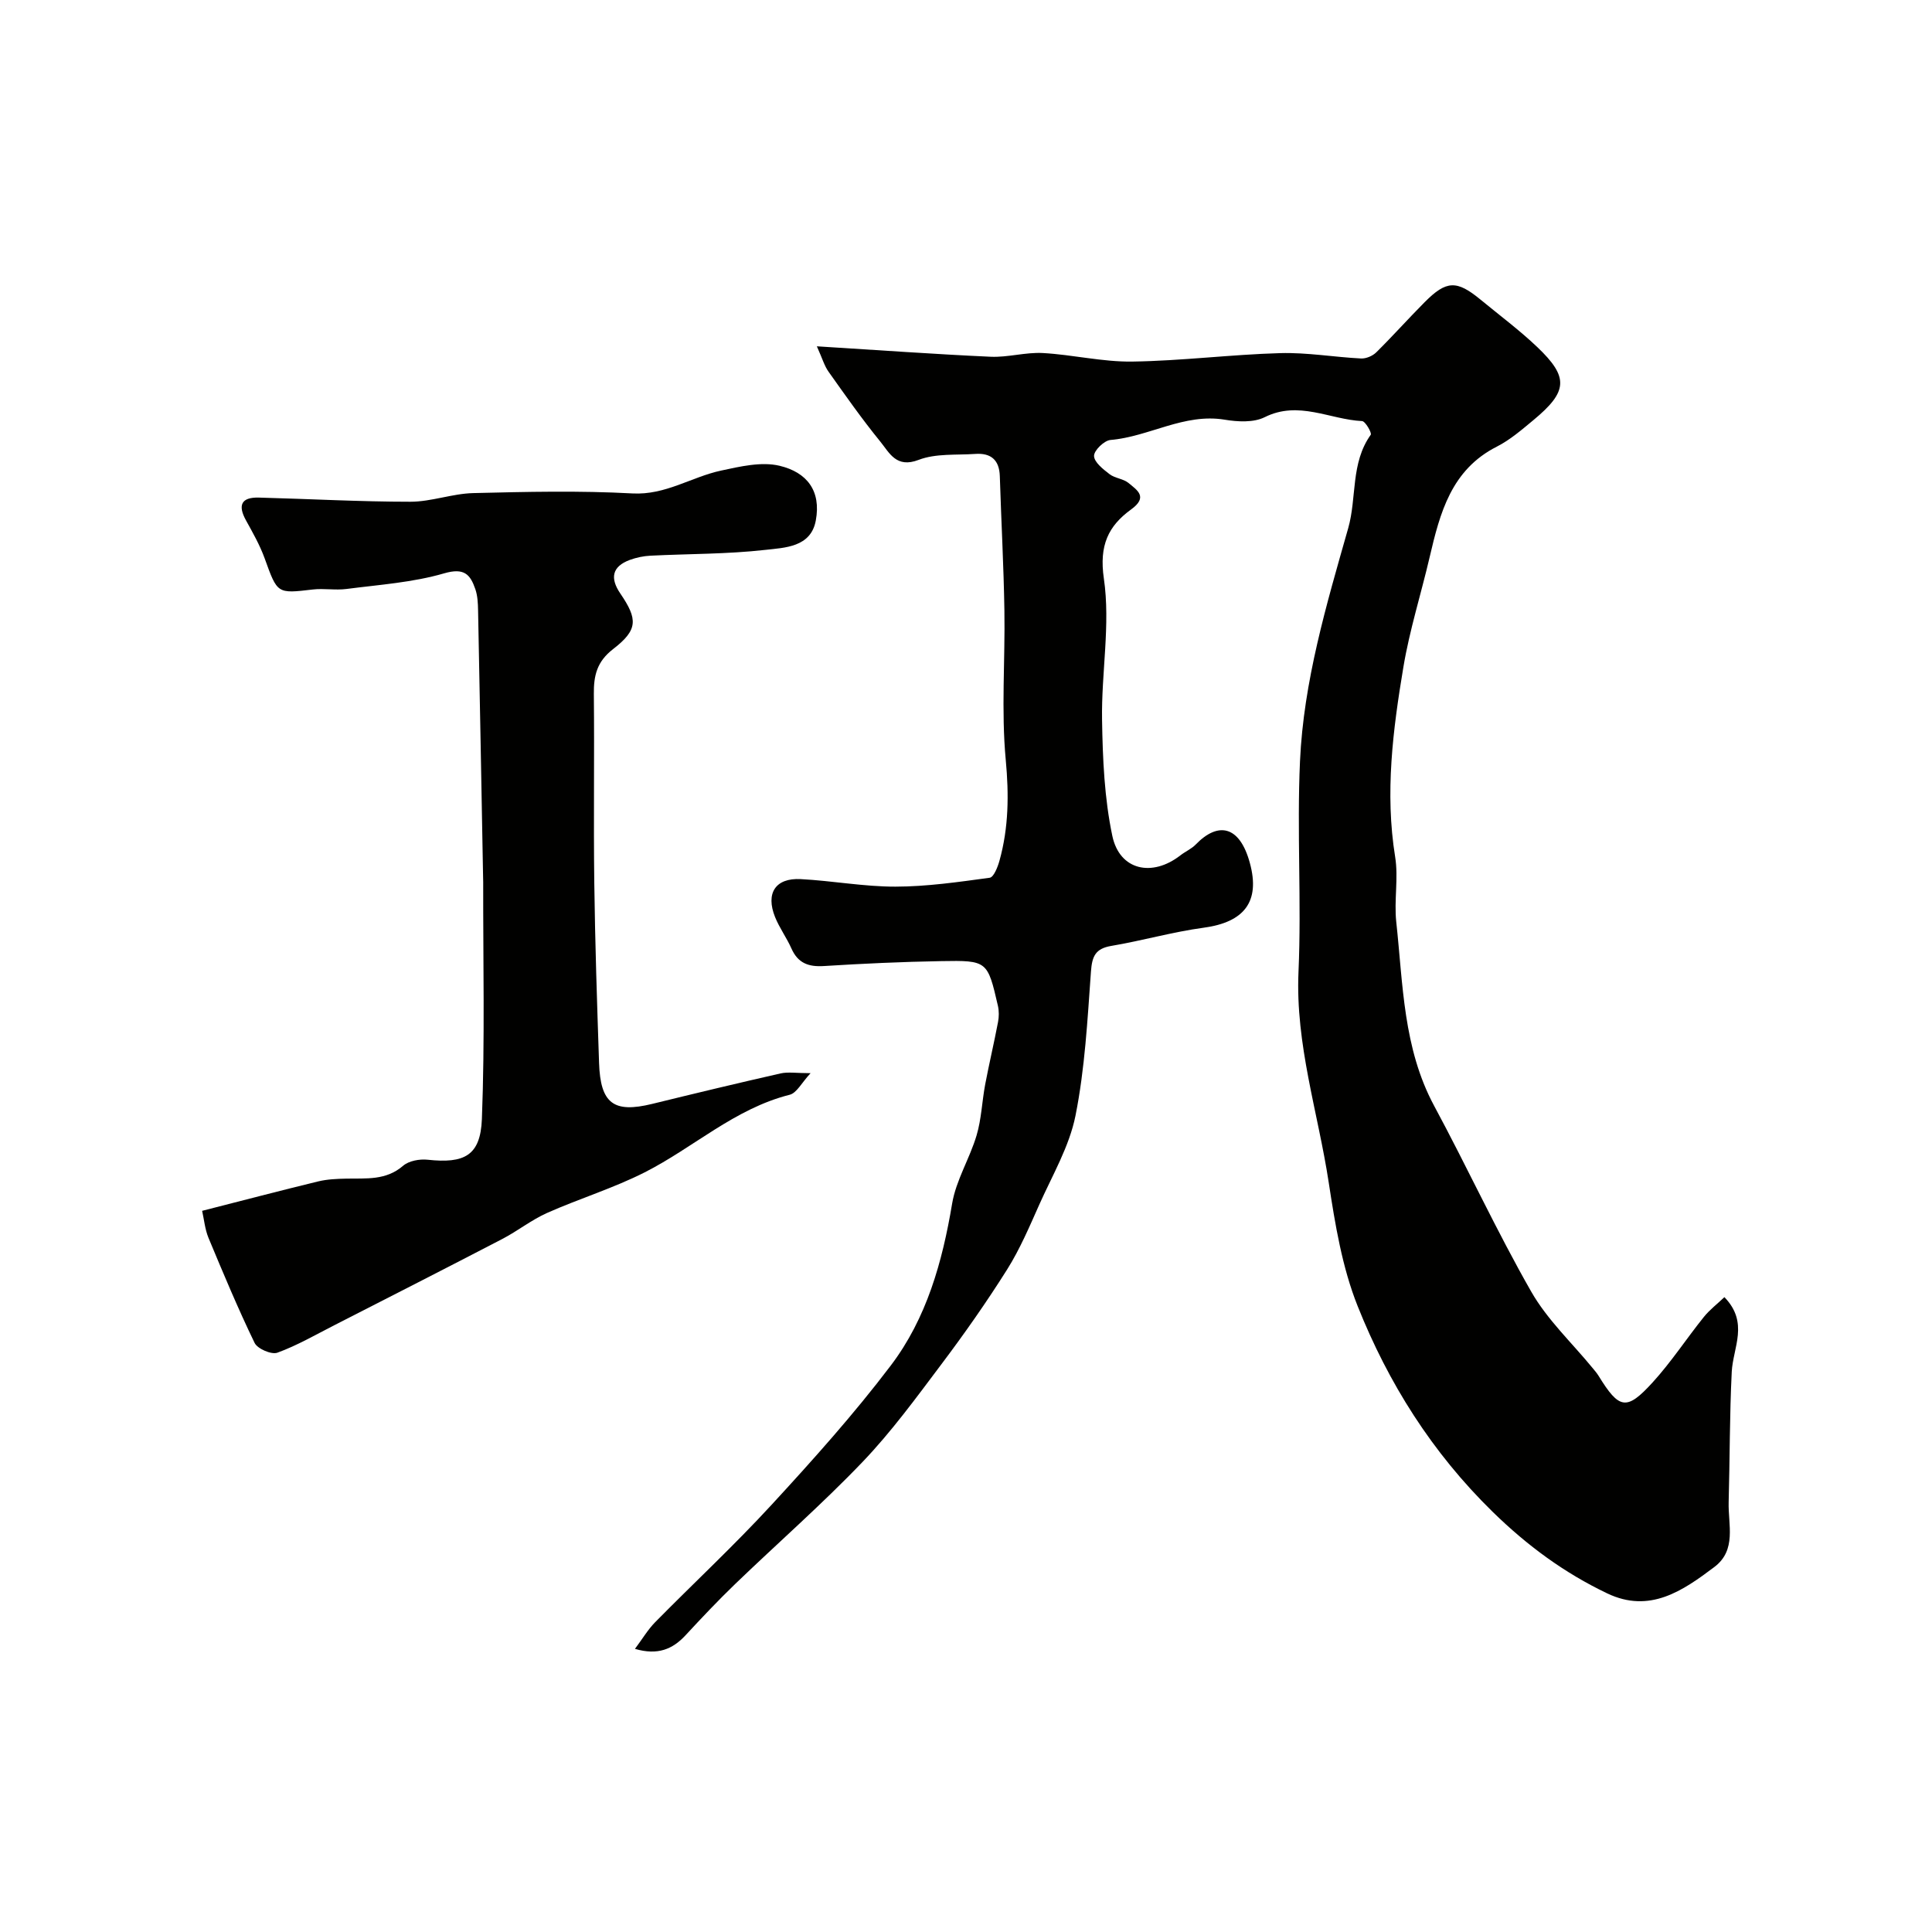 <svg enable-background="new 0 0 400 400" viewBox="0 0 400 400" xmlns="http://www.w3.org/2000/svg"><g fill="#010100"><path d="m169.12 71.7c12.95.8 24.46 1.64 35.98 2.16 3.58.16 7.22-.96 10.79-.77 6.2.34 12.38 1.86 18.55 1.77 10.21-.15 20.4-1.46 30.61-1.75 5.57-.16 11.16.83 16.75 1.11 1.04.05 2.39-.53 3.14-1.27 3.42-3.38 6.63-6.98 10.02-10.39 4.51-4.54 6.64-4.59 11.6-.5 3.93 3.24 8.03 6.29 11.71 9.79 6.58 6.27 6.35 9.21-.82 15.15-2.39 1.98-4.8 4.07-7.53 5.46-9.46 4.79-11.79 13.73-13.93 22.9-1.77 7.59-4.15 15.07-5.43 22.73-2.17 12.99-3.85 26.05-1.71 39.31.71 4.39-.25 9.02.23 13.47 1.41 12.93 1.41 26.13 7.86 38.11 6.86 12.73 12.92 25.91 20.09 38.45 3.32 5.81 8.43 10.59 12.73 15.84.42.51.85 1.01 1.2 1.57 4.28 6.95 5.79 7.3 11.2 1.37 3.85-4.22 7-9.06 10.59-13.53 1.22-1.52 2.83-2.74 4.27-4.12 5.13 5.29 1.78 10.42 1.52 15.45-.45 8.99-.39 18-.64 27-.13 4.65 1.7 9.9-2.96 13.42-6.56 4.94-13.38 9.66-22.17 5.47-8.88-4.24-16.54-9.86-23.74-16.9-12.57-12.3-21.58-26.63-27.95-42.6-3.21-8.05-4.66-16.92-5.98-25.56-2.21-14.51-6.92-28.61-6.26-43.63.64-14.51-.35-29.09.31-43.59.74-16.54 5.47-32.4 9.98-48.26 1.81-6.35.47-13.48 4.67-19.35.26-.37-1.12-2.8-1.8-2.83-6.68-.32-13.13-4.31-20.15-.81-2.3 1.15-5.6.97-8.3.52-8.41-1.38-15.62 3.52-23.63 4.2-1.31.11-3.44 2.18-3.41 3.31.03 1.3 1.88 2.75 3.21 3.77 1.12.86 2.86.94 3.93 1.83 1.78 1.48 4.11 2.88.54 5.47-4.72 3.42-6.65 7.43-5.65 14.29 1.4 9.55-.54 19.54-.37 29.33.13 8.02.48 16.19 2.13 23.99 1.51 7.12 8.24 8.57 14.09 4.01 1.03-.8 2.3-1.34 3.19-2.26 4.57-4.72 9.06-3.99 11.19 3.84 2.2 8.06-1.22 12.27-9.54 13.4-6.44.87-12.74 2.69-19.15 3.77-3.3.56-3.98 2.15-4.21 5.31-.72 9.98-1.25 20.06-3.2 29.83-1.27 6.37-4.78 12.33-7.48 18.38-2.04 4.57-4.01 9.23-6.66 13.45-4.23 6.72-8.81 13.25-13.59 19.6-5.22 6.94-10.38 14.02-16.36 20.27-8.41 8.79-17.6 16.82-26.37 25.27-3.54 3.41-6.92 6.99-10.25 10.59-2.7 2.92-5.78 4.22-10.5 2.84 1.52-2.03 2.66-3.97 4.19-5.53 8-8.12 16.37-15.9 24.08-24.28 8.58-9.32 17.07-18.79 24.71-28.87 7.4-9.76 10.67-21.43 12.69-33.52.81-4.84 3.64-9.32 5.06-14.11 1.01-3.39 1.12-7.04 1.78-10.54.82-4.32 1.84-8.6 2.66-12.92.21-1.08.22-2.29-.02-3.36-2.15-9.31-2.18-9.43-11.74-9.26-8.1.14-16.21.51-24.3 1.02-3.2.2-5.37-.61-6.71-3.63-.99-2.23-2.48-4.25-3.39-6.51-1.99-4.94.08-8.13 5.29-7.86 6.55.34 13.09 1.57 19.63 1.56 6.51-.01 13.04-.96 19.51-1.84.84-.11 1.67-2.22 2.03-3.53 1.91-6.86 1.97-13.69 1.3-20.87-.96-10.24-.11-20.64-.28-30.97-.15-9.27-.66-18.53-.95-27.8-.11-3.38-1.89-4.81-5.09-4.58-3.93.27-8.17-.13-11.71 1.23-4.64 1.79-6.05-1.46-7.94-3.78-3.79-4.65-7.24-9.57-10.71-14.46-.86-1.19-1.28-2.72-2.43-5.27z"/><path d="m41.85 250.69c8.58-2.19 16.28-4.21 24.02-6.09 1.9-.46 3.91-.54 5.87-.58 4.09-.08 8.17.41 11.72-2.66 1.19-1.03 3.42-1.43 5.08-1.25 7.59.82 10.93-.83 11.23-8.42.63-16.34.24-32.71.27-49.08 0-.67-.03-1.33-.04-2-.33-18.1-.66-36.2-1.02-54.29-.03-1.46-.1-2.99-.57-4.35-1.05-3.05-2.31-4.47-6.44-3.27-6.51 1.9-13.45 2.36-20.23 3.24-2.29.3-4.69-.16-6.99.11-7.41.87-7.3.9-9.96-6.46-.99-2.73-2.45-5.3-3.86-7.85-1.74-3.15-.98-4.82 2.67-4.72 10.46.27 20.91.86 31.36.86 4.34 0 8.66-1.68 13.01-1.79 10.99-.27 22.02-.53 32.98.07 6.86.37 12.19-3.41 18.34-4.73 3.96-.85 8.34-1.89 12.1-1 5.67 1.35 8.66 5.18 7.51 11.35-1.03 5.54-6.44 5.61-10.47 6.07-7.87.89-15.84.8-23.77 1.2-1.43.07-2.9.38-4.25.87-3.75 1.38-4.12 3.82-1.98 6.96 3.64 5.34 3.67 7.52-1.5 11.51-3.35 2.59-4.02 5.48-3.98 9.29.13 13.03-.08 26.06.09 39.09.16 12.43.57 24.87.99 37.3.28 8.43 3.03 10.43 11 8.48 8.85-2.17 17.7-4.3 26.58-6.31 1.57-.35 3.28-.05 6.21-.05-1.85 1.98-2.86 4.1-4.33 4.47-11.38 2.87-19.91 10.94-30.01 16.06-6.49 3.29-13.55 5.44-20.22 8.41-3.25 1.45-6.1 3.74-9.27 5.39-11.55 6-23.14 11.91-34.73 17.83-3.91 1.99-7.74 4.22-11.83 5.71-1.23.45-4.13-.81-4.72-2.03-3.45-7.13-6.51-14.46-9.56-21.78-.72-1.77-.89-3.73-1.3-5.56z"/></g></svg>